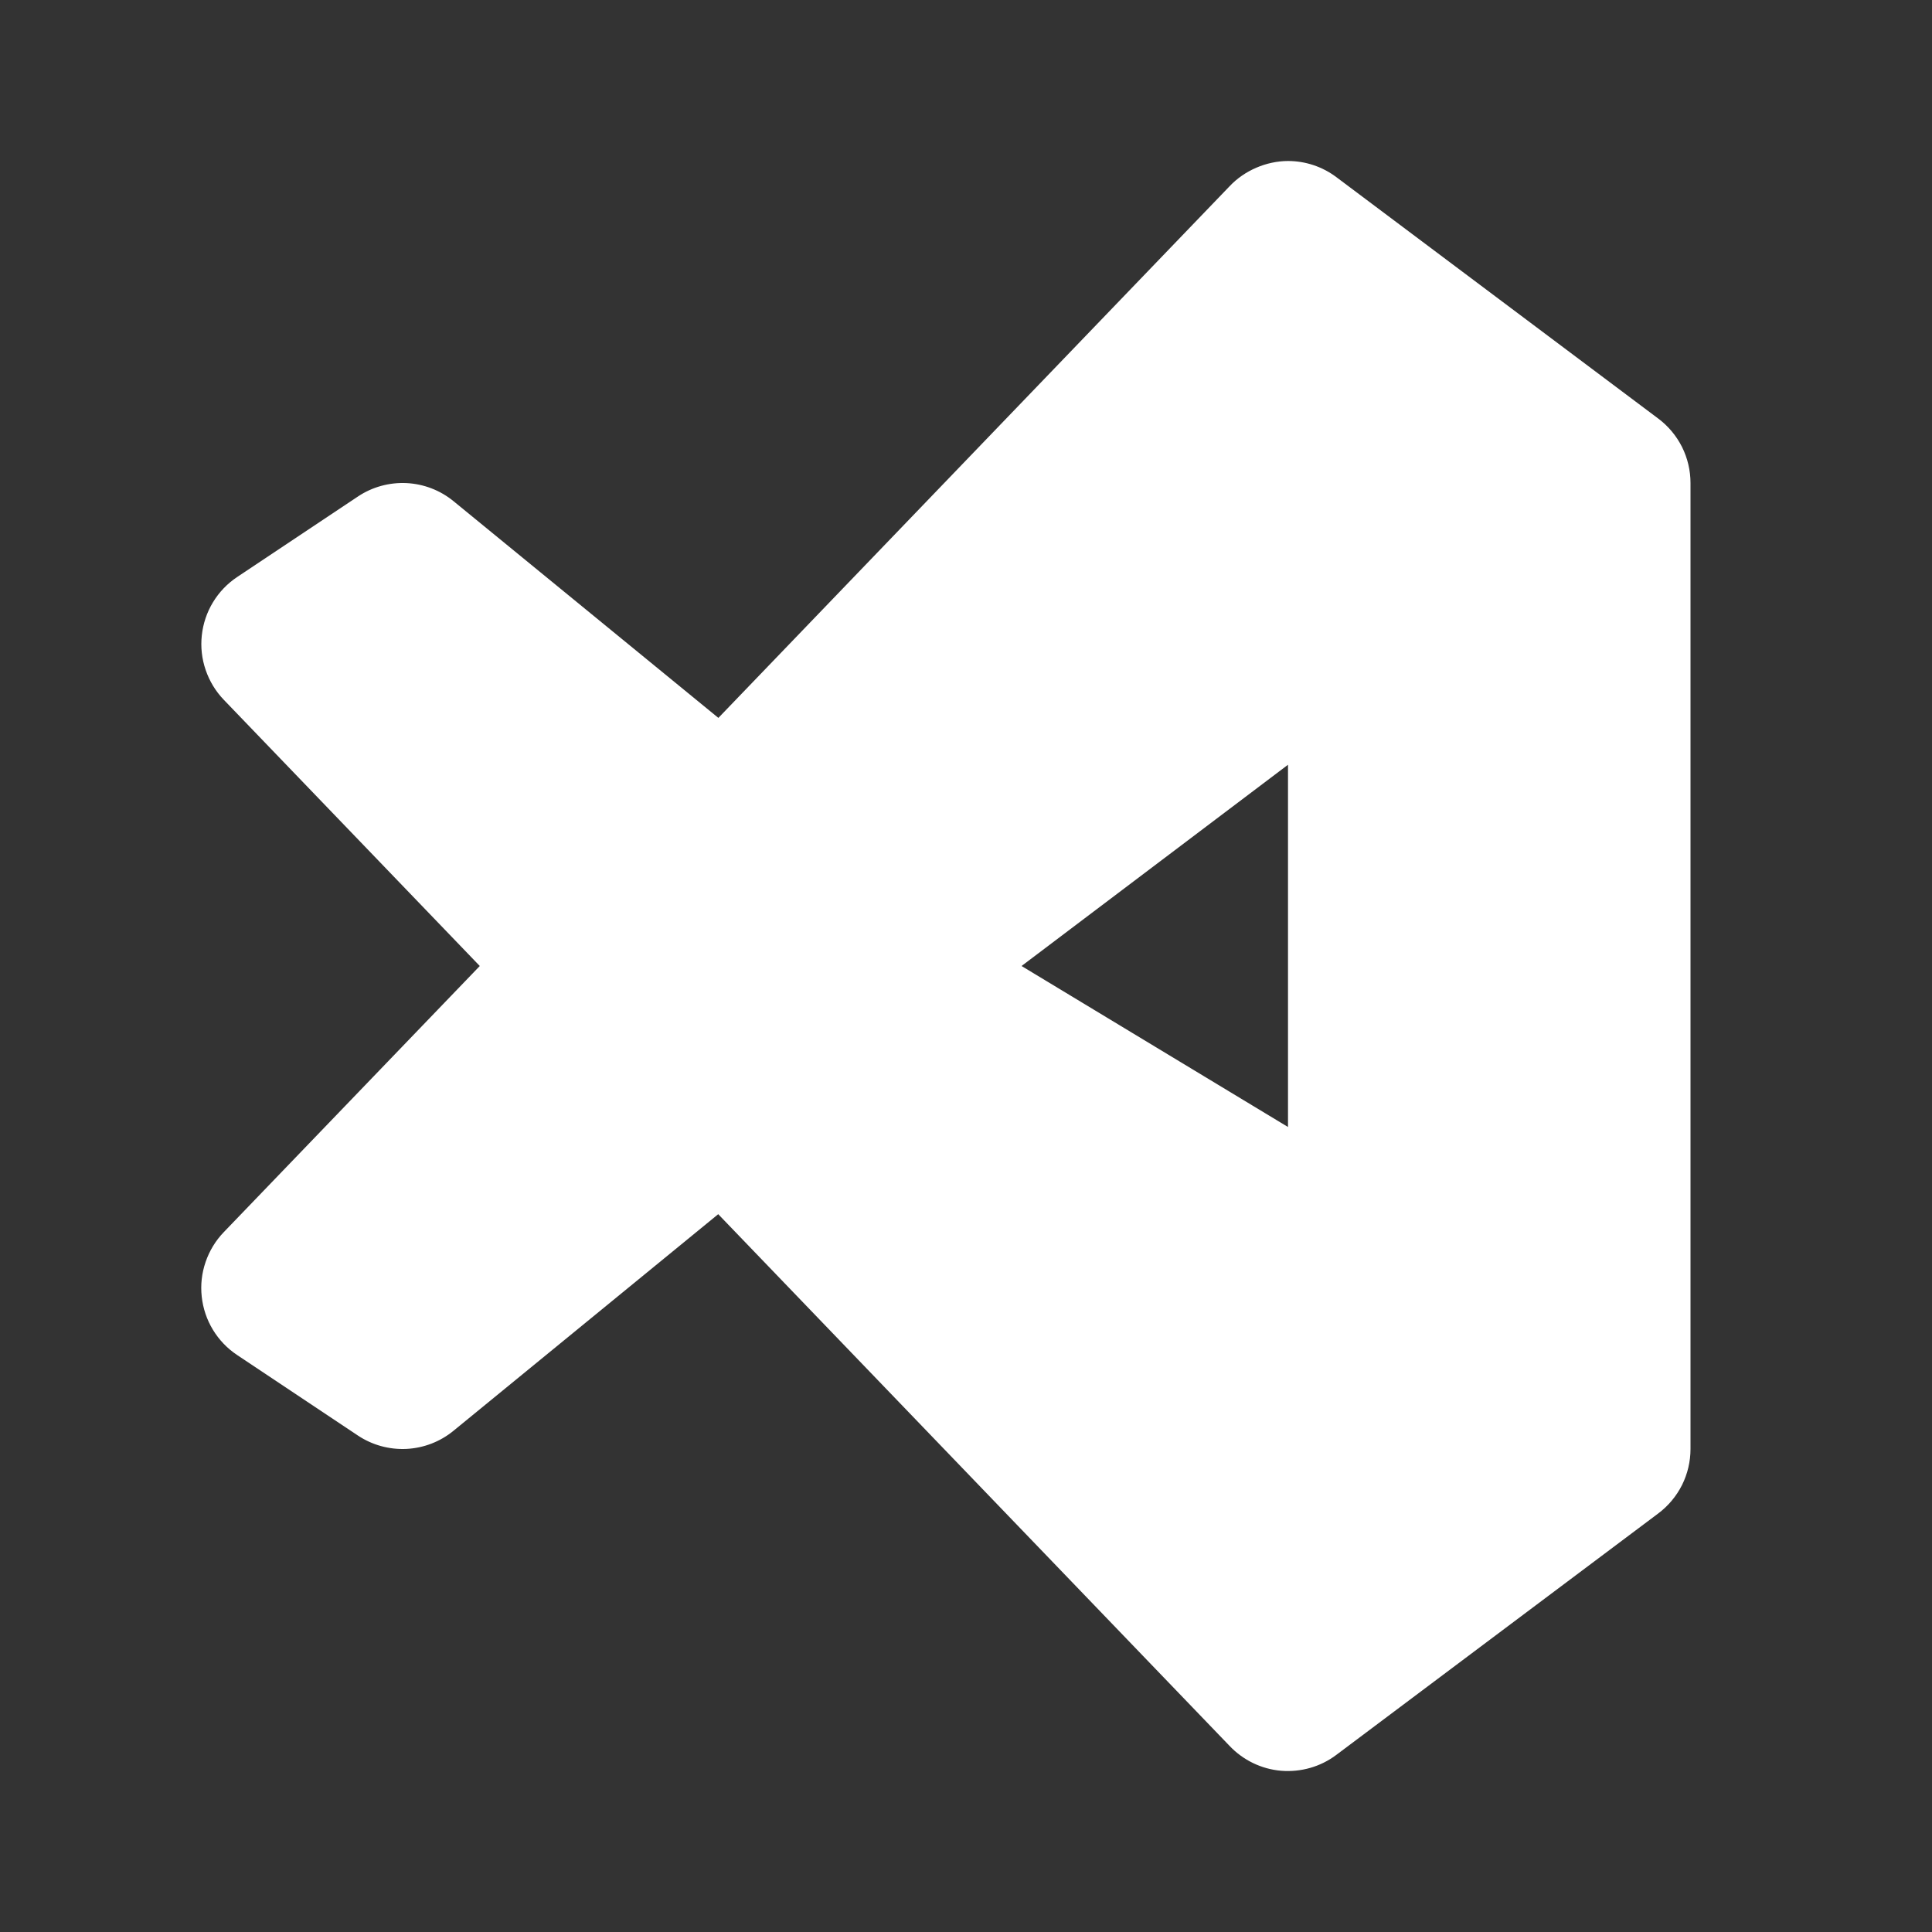 <svg width="24" height="24" viewBox="0 0 24 24" fill="none" xmlns="http://www.w3.org/2000/svg">
<rect x="0" y="0" width="24" height="24" fill="#333333" stroke="none"/>
<g clip-path="url(#clip0_64_2501)">
<path fill-rule="evenodd" clip-rule="evenodd" d="M5.633 17.774C5.467 17.91 5.263 17.988 5.049 17.999C4.835 18.009 4.623 17.951 4.445 17.832L2.945 16.832C2.823 16.751 2.721 16.644 2.645 16.519C2.569 16.394 2.522 16.254 2.506 16.108C2.49 15.963 2.506 15.816 2.554 15.677C2.601 15.539 2.678 15.412 2.779 15.307L5.96 12L2.78 8.693C2.679 8.588 2.602 8.461 2.555 8.323C2.507 8.184 2.491 8.037 2.507 7.892C2.523 7.746 2.57 7.606 2.646 7.481C2.722 7.356 2.824 7.249 2.946 7.168L4.446 6.168C4.624 6.049 4.836 5.991 5.05 6.001C5.264 6.012 5.468 6.09 5.634 6.226L8.924 8.918L15.274 2.314C15.46 2.116 15.734 2.001 15.999 2H16C16.216 2 16.427 2.07 16.6 2.2L20.6 5.2C20.724 5.293 20.825 5.414 20.895 5.553C20.964 5.692 21 5.845 21 6V18C21 18.155 20.964 18.308 20.895 18.447C20.825 18.586 20.724 18.707 20.6 18.8L16.6 21.8C16.404 21.948 16.159 22.017 15.914 21.997C15.669 21.976 15.441 21.865 15.272 21.686L8.922 15.083L5.633 17.774ZM16 14V9.5L12.69 12L16 14Z" fill="white"/>
</g>
<defs>
<clipPath id="clip0_64_2501">
<rect width="24" height="24" fill="white"/>
</clipPath>
</defs>
</svg>
